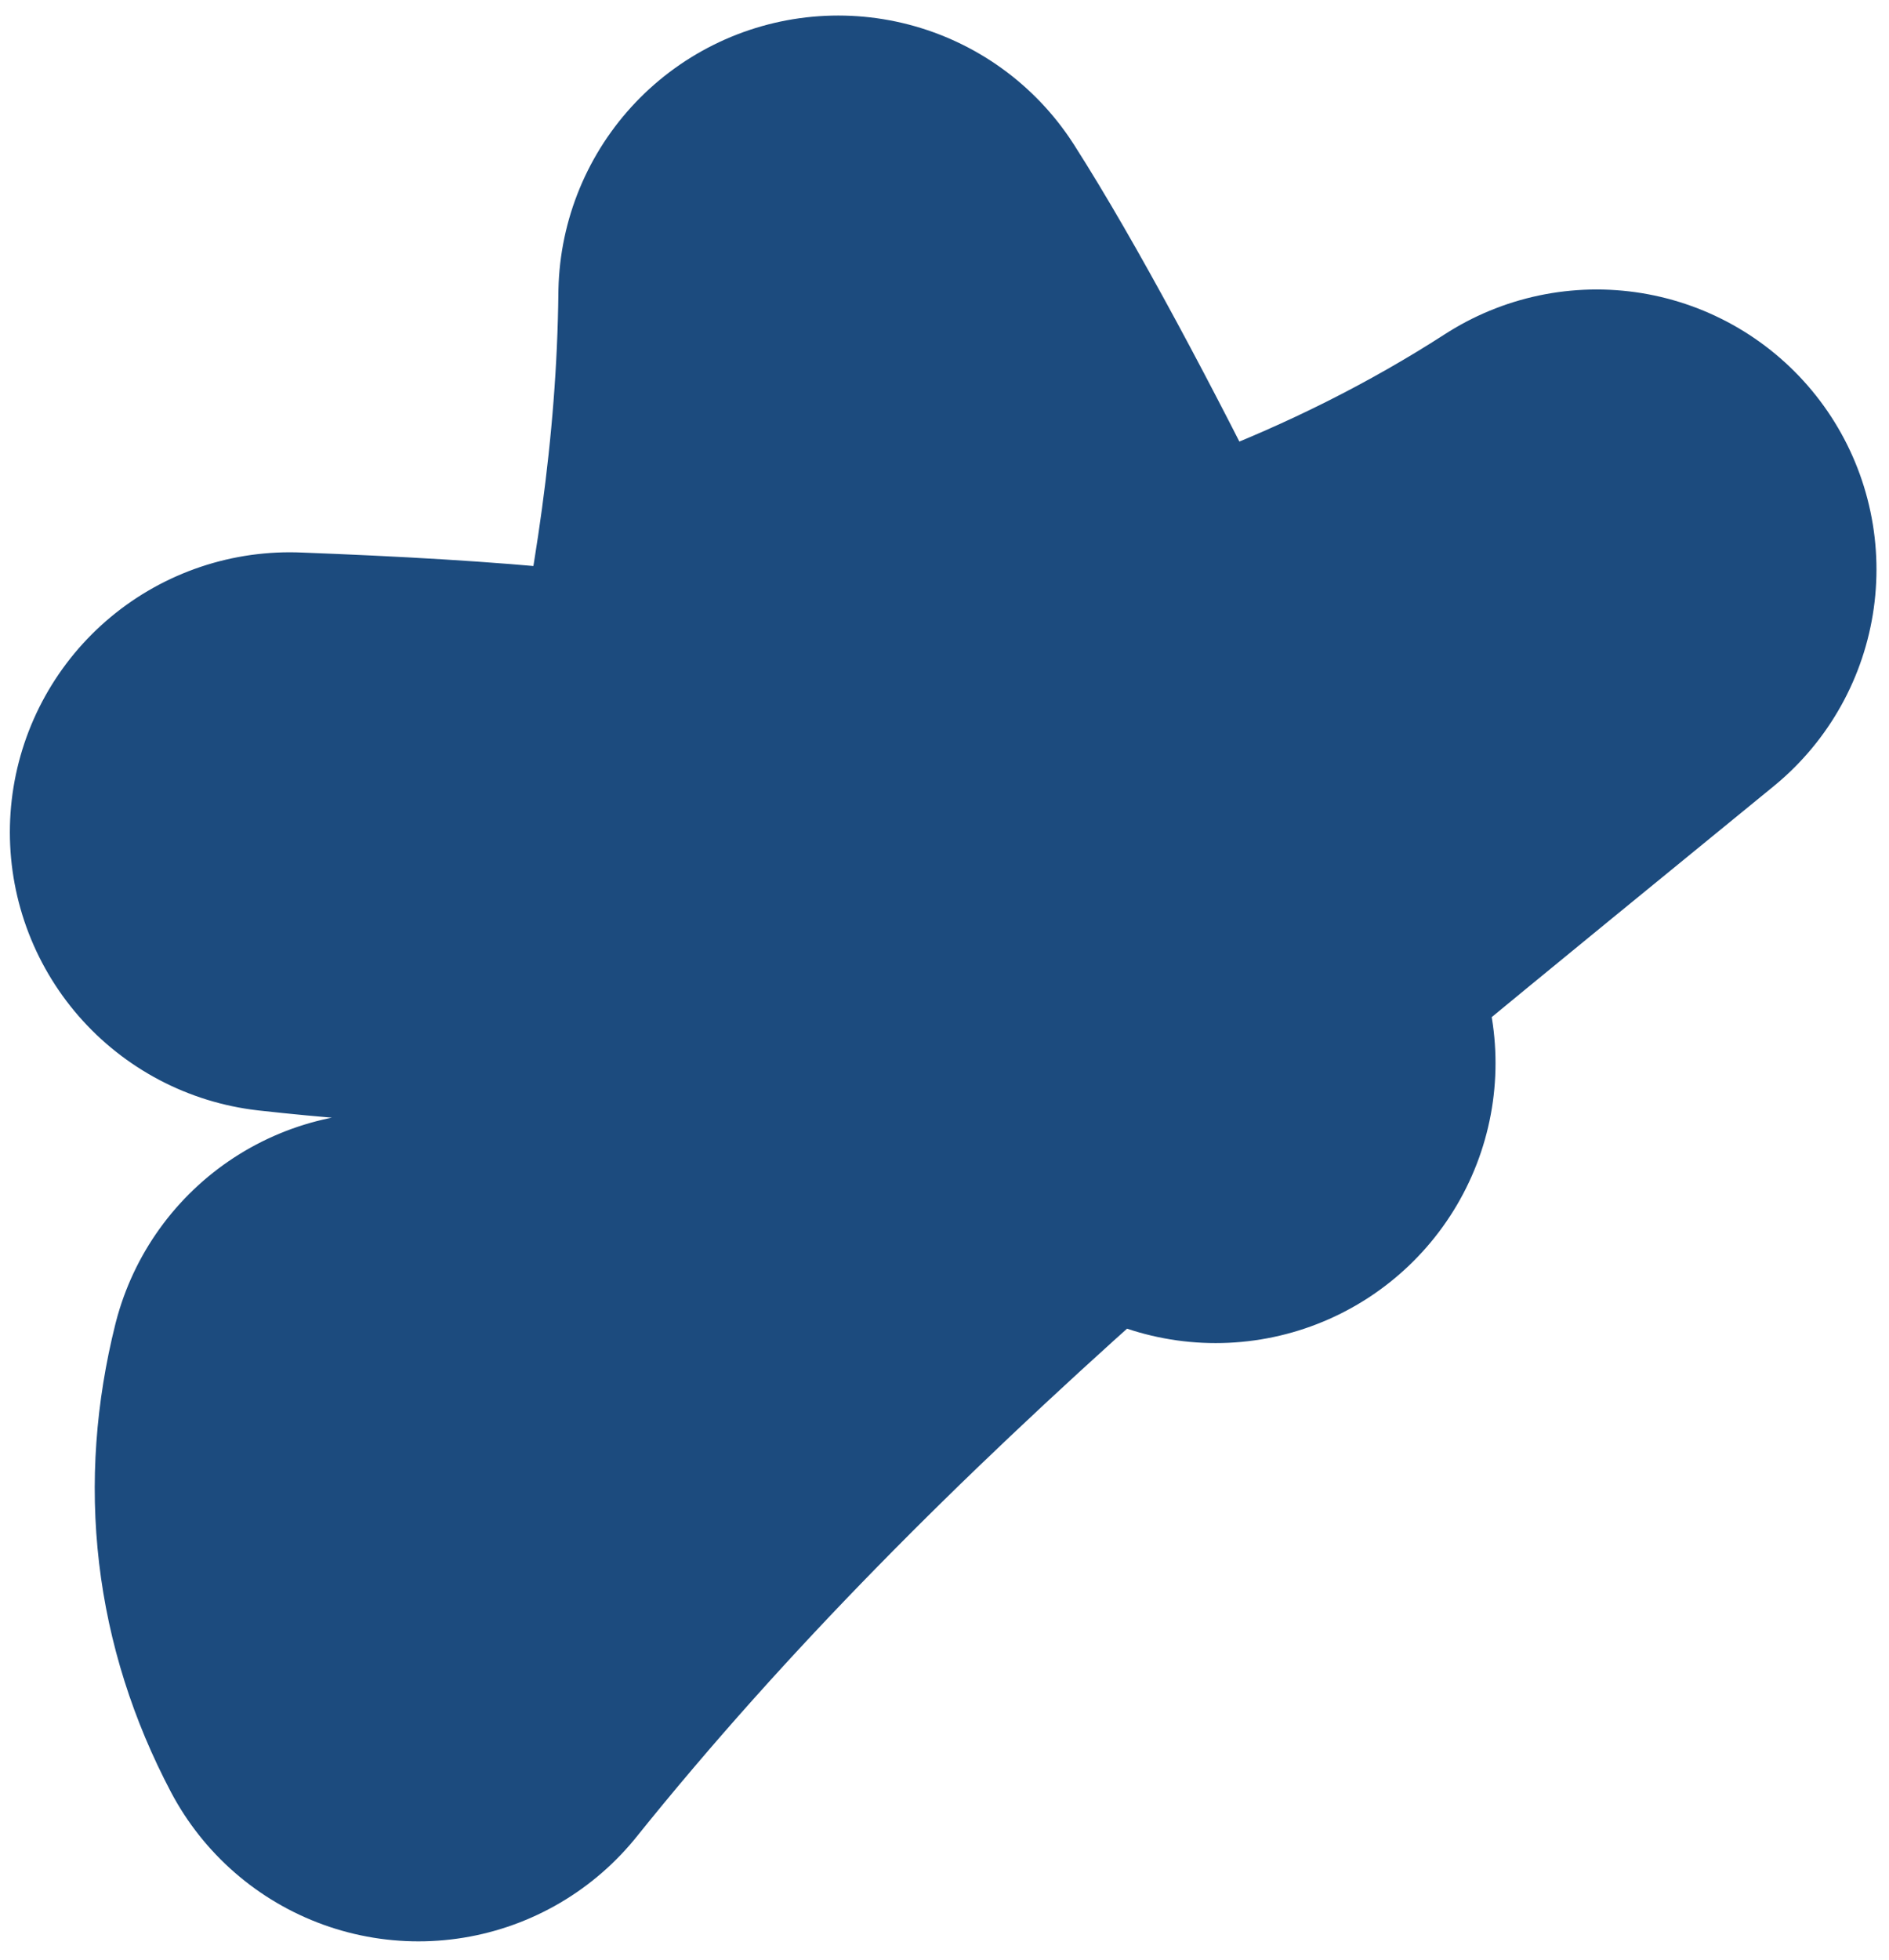 <svg height="28" viewBox="0 0 27 28" width="27" xmlns="http://www.w3.org/2000/svg"><path d="m6.529 13.891c.962-4.535 2.399-8.734 2.452-13.669 1.532 2.399 4.161 7.759 5.395 10.968-5.025-2.646-7.709-3.087-13.235-3.299 6.505.729 13.355-.32 18.68-3.755-6.348 5.197-12.172 9.795-16.84 15.602-.639-1.214-.789-2.497-.452-3.847" fill="none" stroke="#1c4b7e" stroke-linecap="round" stroke-linejoin="round" stroke-width="8" transform="translate(3 4)"/></svg>